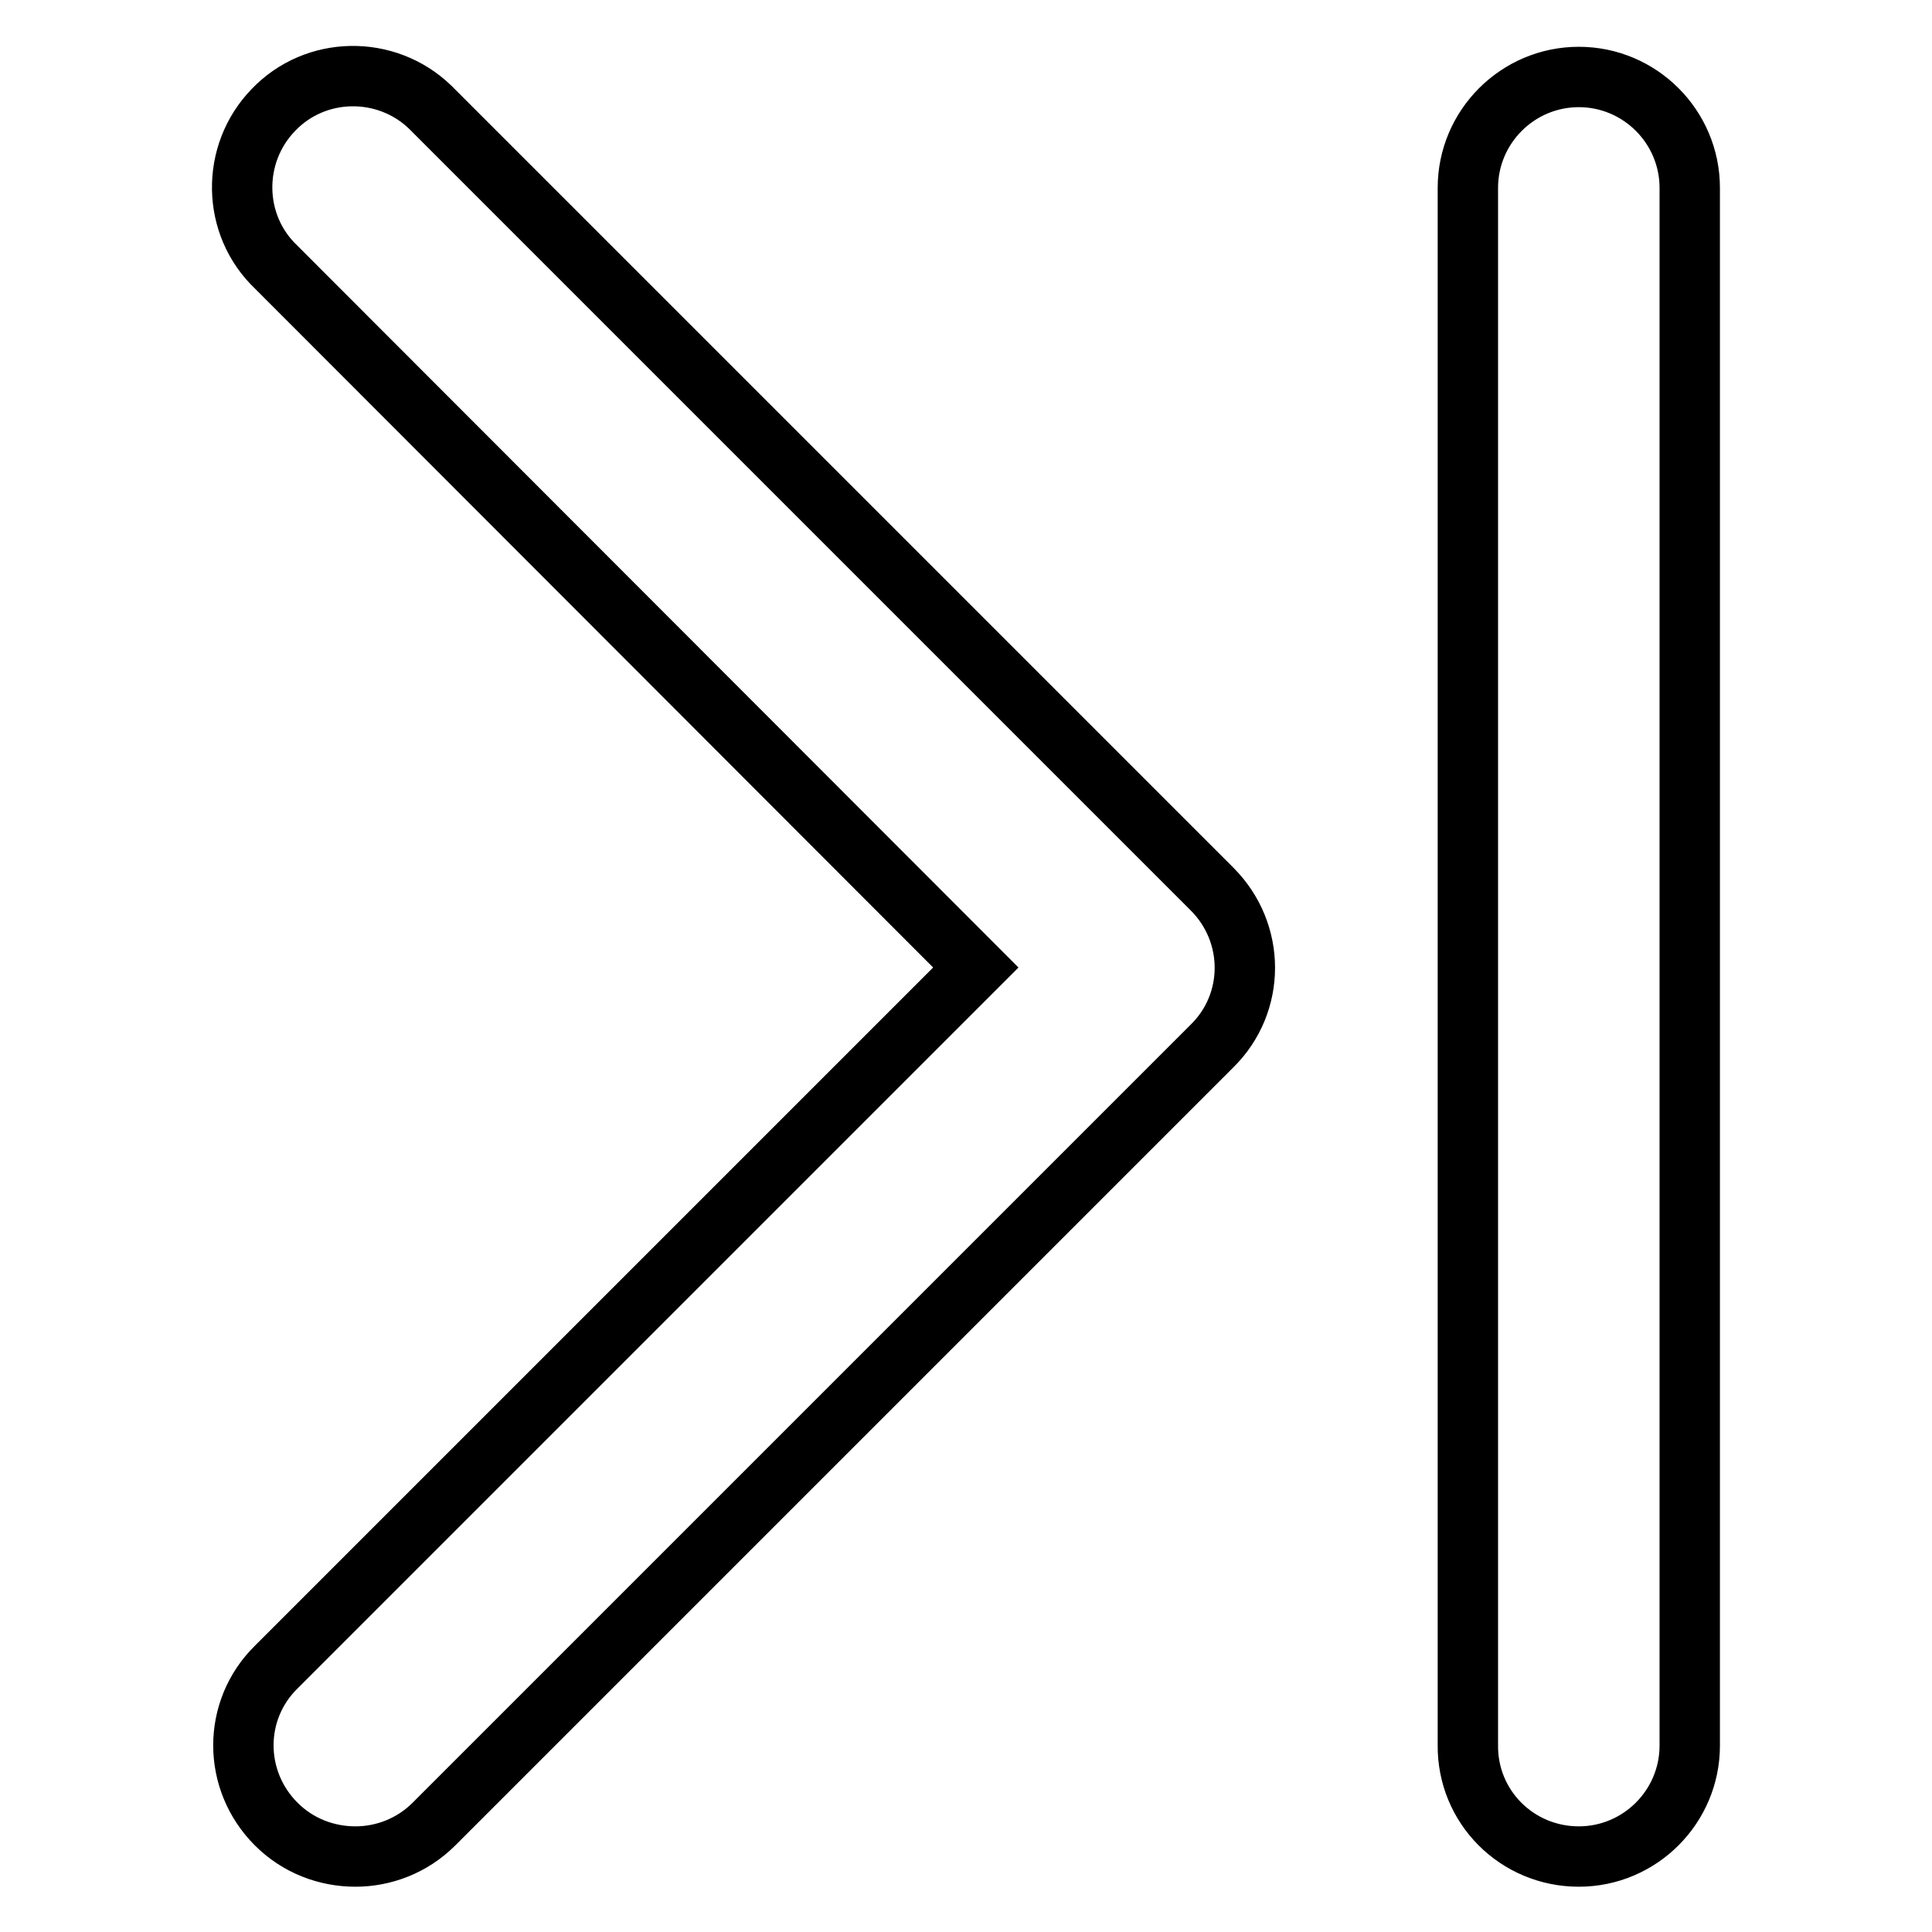 <?xml version="1.0" encoding="utf-8"?>
<!-- Svg Vector Icons : http://www.onlinewebfonts.com/icon -->
<!DOCTYPE svg PUBLIC "-//W3C//DTD SVG 1.1//EN" "http://www.w3.org/Graphics/SVG/1.1/DTD/svg11.dtd">
<svg version="1.1" xmlns="http://www.w3.org/2000/svg" xmlns:xlink="http://www.w3.org/1999/xlink" x="0px" y="0px" viewBox="0 0 256 256" enable-background="new 0 0 256 256" xml:space="preserve">
<g> <path stroke-width="8" fill-opacity="0" stroke="#000000"  d="M36.6,241.7c-5.8-5.8-5.8-15.1,0-20.8l92.7-92.7L36.6,35.4c-5.9-5.6-6-15-0.4-20.8c5.6-5.9,15-6,20.8-0.4 c0,0,0,0,0,0c0.1,0.1,0.2,0.2,0.4,0.4l103.2,103.2c5.8,5.8,5.8,15.1,0,20.8L57.5,241.7c-2.9,2.9-6.7,4.3-10.4,4.3 C43.3,246,39.5,244.6,36.6,241.7z M209.2,246c8.1,0,14.7-6.6,14.7-14.7l0,0V24.9c0-8.1-6.6-14.7-14.7-14.7 c-8.1,0-14.7,6.6-14.7,14.7v206.3C194.4,239.4,201,246,209.2,246L209.2,246L209.2,246z"/></g>
</svg>